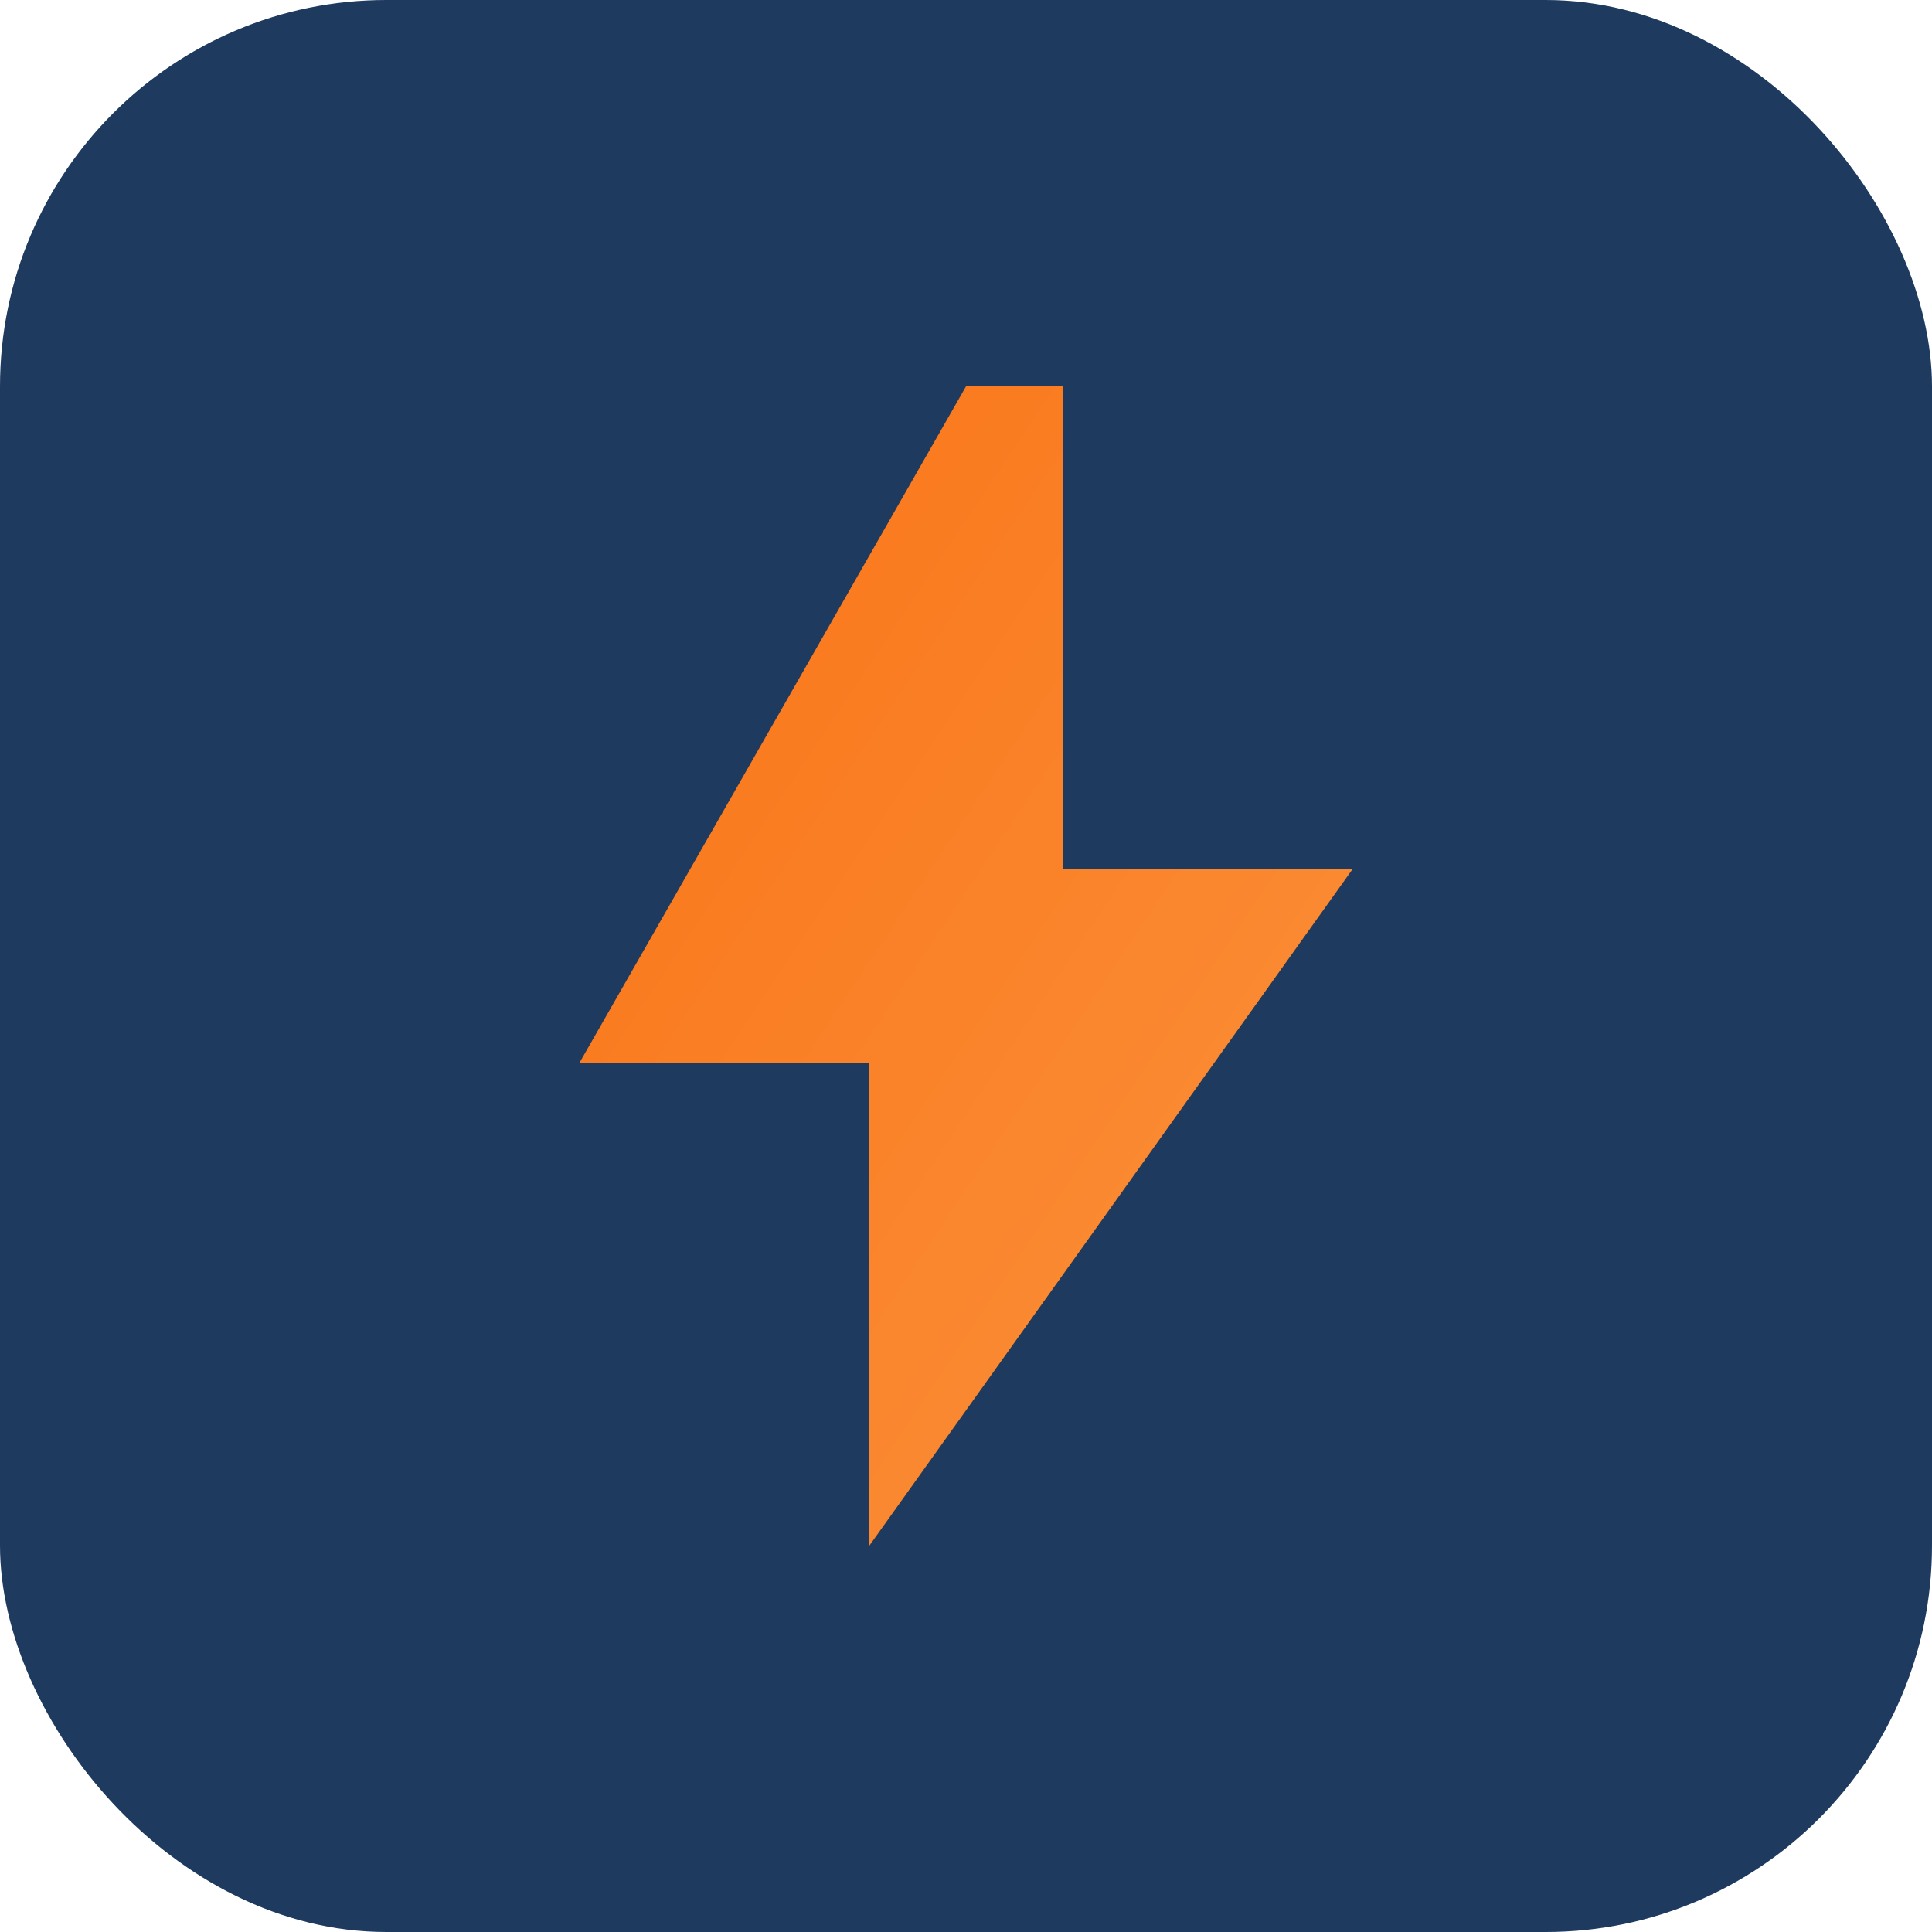 <svg xmlns="http://www.w3.org/2000/svg" viewBox="0 0 100 100">
  <defs>
    <linearGradient id="grad" x1="0%" y1="0%" x2="100%" y2="100%">
      <stop offset="0%" style="stop-color:#f97316;stop-opacity:1" />
      <stop offset="100%" style="stop-color:#fb923c;stop-opacity:1" />
    </linearGradient>
  </defs>
  <rect width="100" height="100" rx="20" fill="#1e3a5f"/>
  <path d="M50 20 L30 55 L45 55 L45 80 L70 45 L55 45 L55 20 Z" fill="url(#grad)"/>
</svg>

